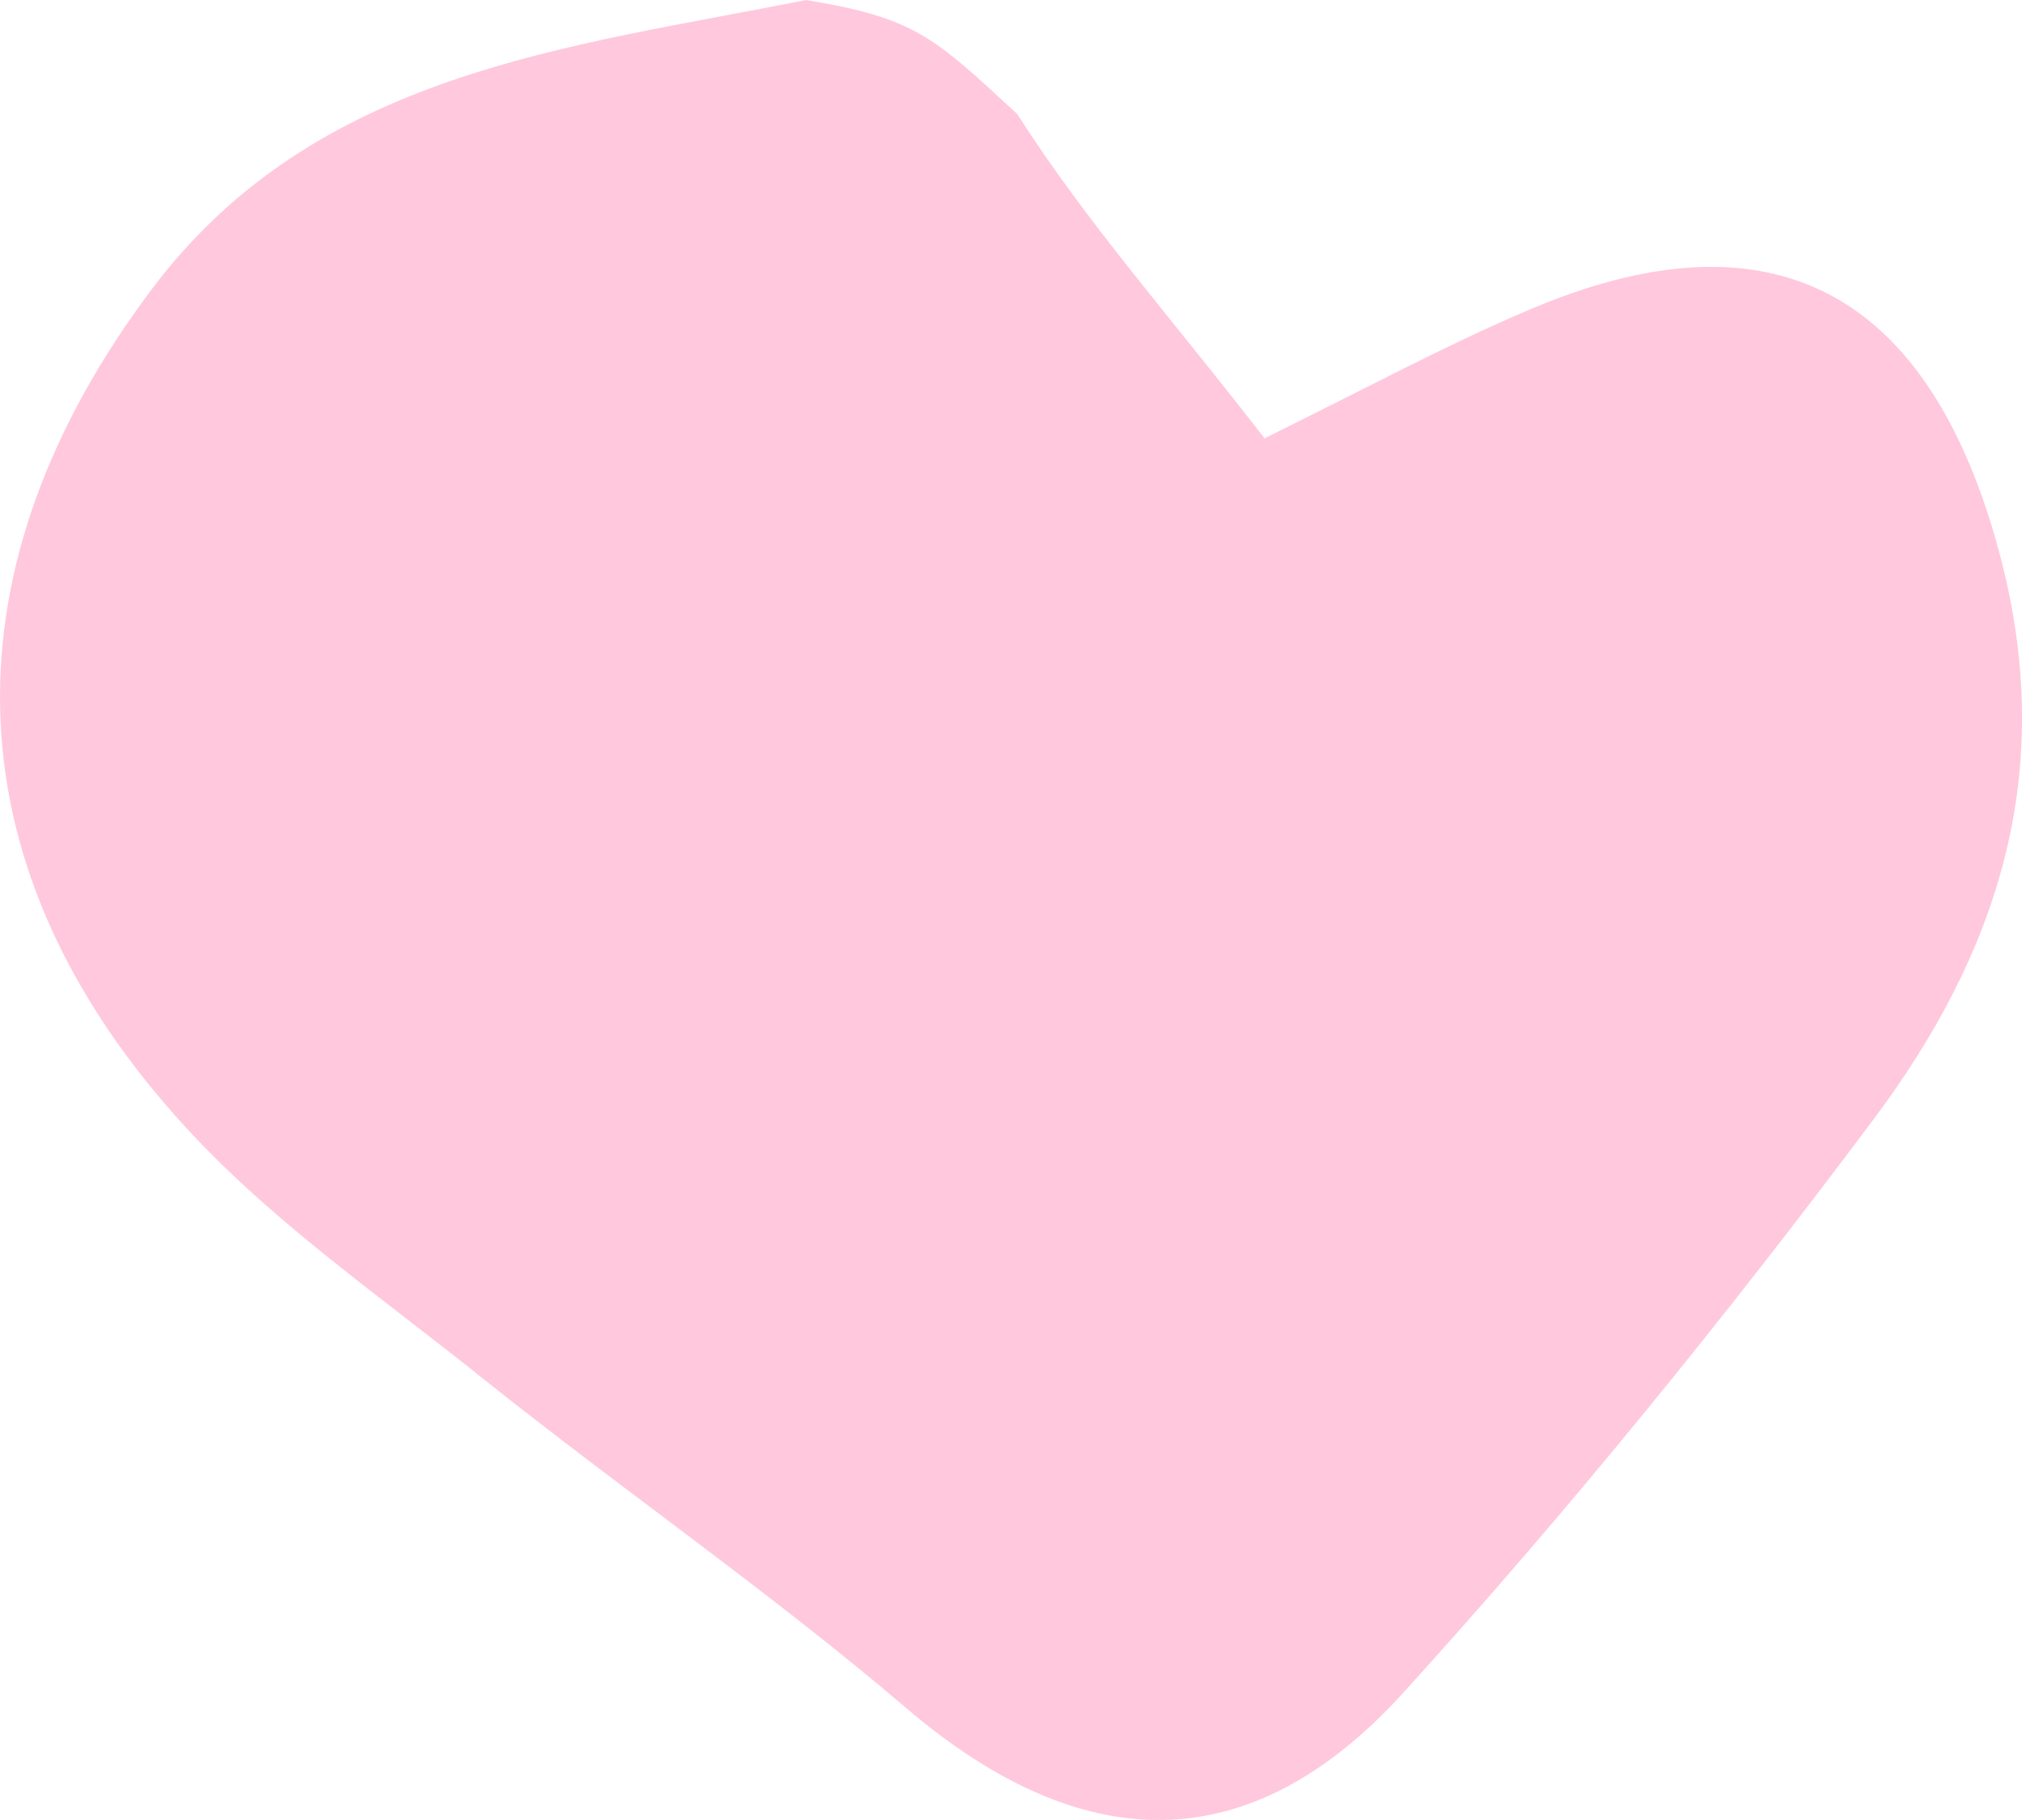 <svg width="10" height="9" viewBox="0 0 10 9" fill="none" xmlns="http://www.w3.org/2000/svg">
<path d="M6.259 2.165C6.775 1.91 7.145 1.711 7.532 1.545C8.776 1.002 9.548 1.456 9.89 2.741C10.178 3.824 9.877 4.72 9.263 5.539C8.532 6.516 7.759 7.469 6.938 8.373C6.174 9.212 5.344 9.18 4.486 8.45C3.816 7.878 3.088 7.375 2.397 6.824C1.872 6.402 1.303 6.013 0.864 5.514C-0.262 4.245 -0.274 2.794 0.75 1.431C1.559 0.353 2.812 0.235 3.986 0C4.527 0.089 4.617 0.182 5.031 0.564C5.369 1.095 5.791 1.569 6.255 2.169L6.259 2.165Z" fill="#FFC8DD"/>
</svg>
